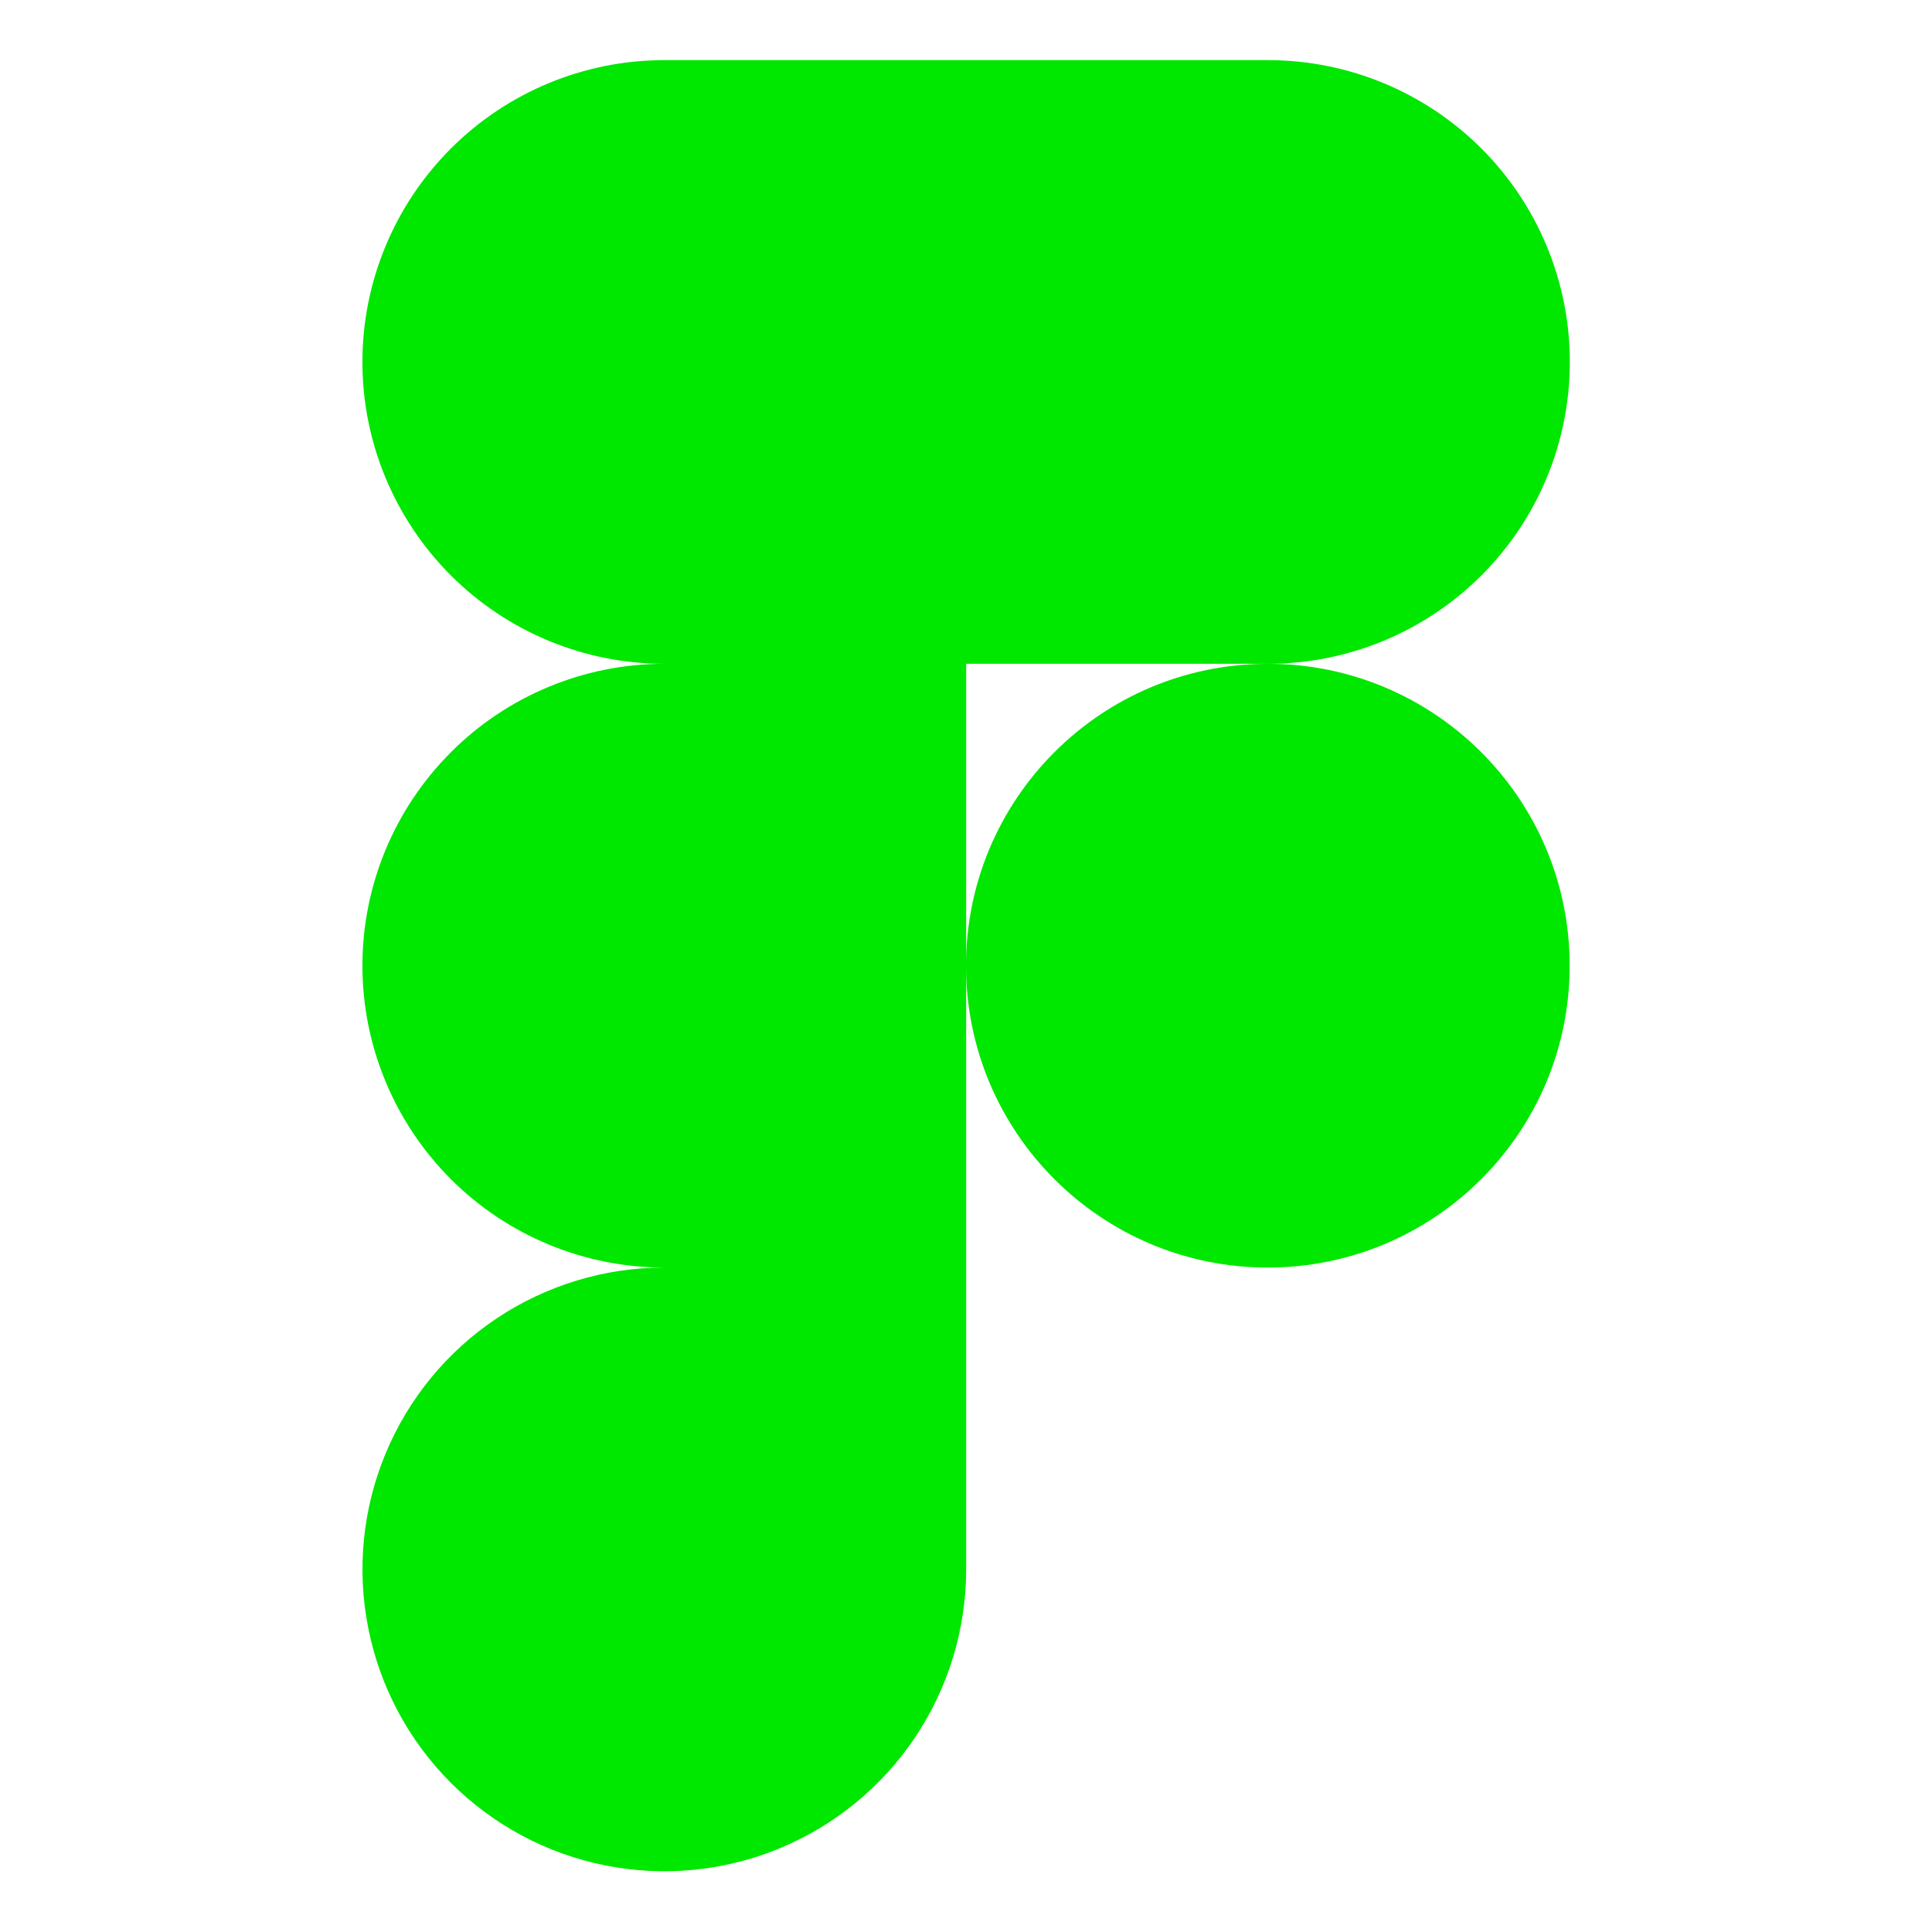<svg width="24" height="24" viewBox="0 0 24 24" fill="none" xmlns="http://www.w3.org/2000/svg">
<g clip-path="url(#clip0_708_7196)">
<path d="M15.752 8.246C16.746 8.246 17.7 7.851 18.403 7.148C19.106 6.445 19.501 5.491 19.501 4.497C19.501 3.502 19.106 2.548 18.403 1.845C17.7 1.142 16.746 0.747 15.752 0.747H8.252C7.258 0.747 6.304 1.142 5.601 1.845C4.898 2.548 4.502 3.502 4.502 4.497C4.502 5.491 4.898 6.445 5.601 7.148C6.304 7.851 7.258 8.246 8.252 8.246C7.258 8.246 6.304 8.641 5.601 9.345C4.898 10.048 4.502 11.002 4.502 11.996C4.502 12.991 4.898 13.944 5.601 14.648C6.304 15.351 7.258 15.746 8.252 15.746C7.511 15.746 6.786 15.966 6.169 16.378C5.552 16.79 5.072 17.375 4.788 18.061C4.504 18.746 4.43 19.5 4.575 20.227C4.719 20.954 5.076 21.622 5.601 22.147C6.125 22.671 6.793 23.029 7.521 23.173C8.248 23.318 9.002 23.244 9.687 22.96C10.372 22.676 10.958 22.195 11.37 21.579C11.782 20.962 12.002 20.237 12.002 19.495V8.246H15.752Z" fill="#00E700"/>
<path d="M15.749 15.746C17.82 15.746 19.499 14.067 19.499 11.996C19.499 9.925 17.82 8.246 15.749 8.246C13.678 8.246 12 9.925 12 11.996C12 14.067 13.678 15.746 15.749 15.746Z" fill="#00E700"/>
</g>
<defs>
<clipPath id="clip0_708_7196">
<rect width="23.998" height="23.998" fill="white" transform="translate(0.002)"/>
</clipPath>
</defs>
</svg>
